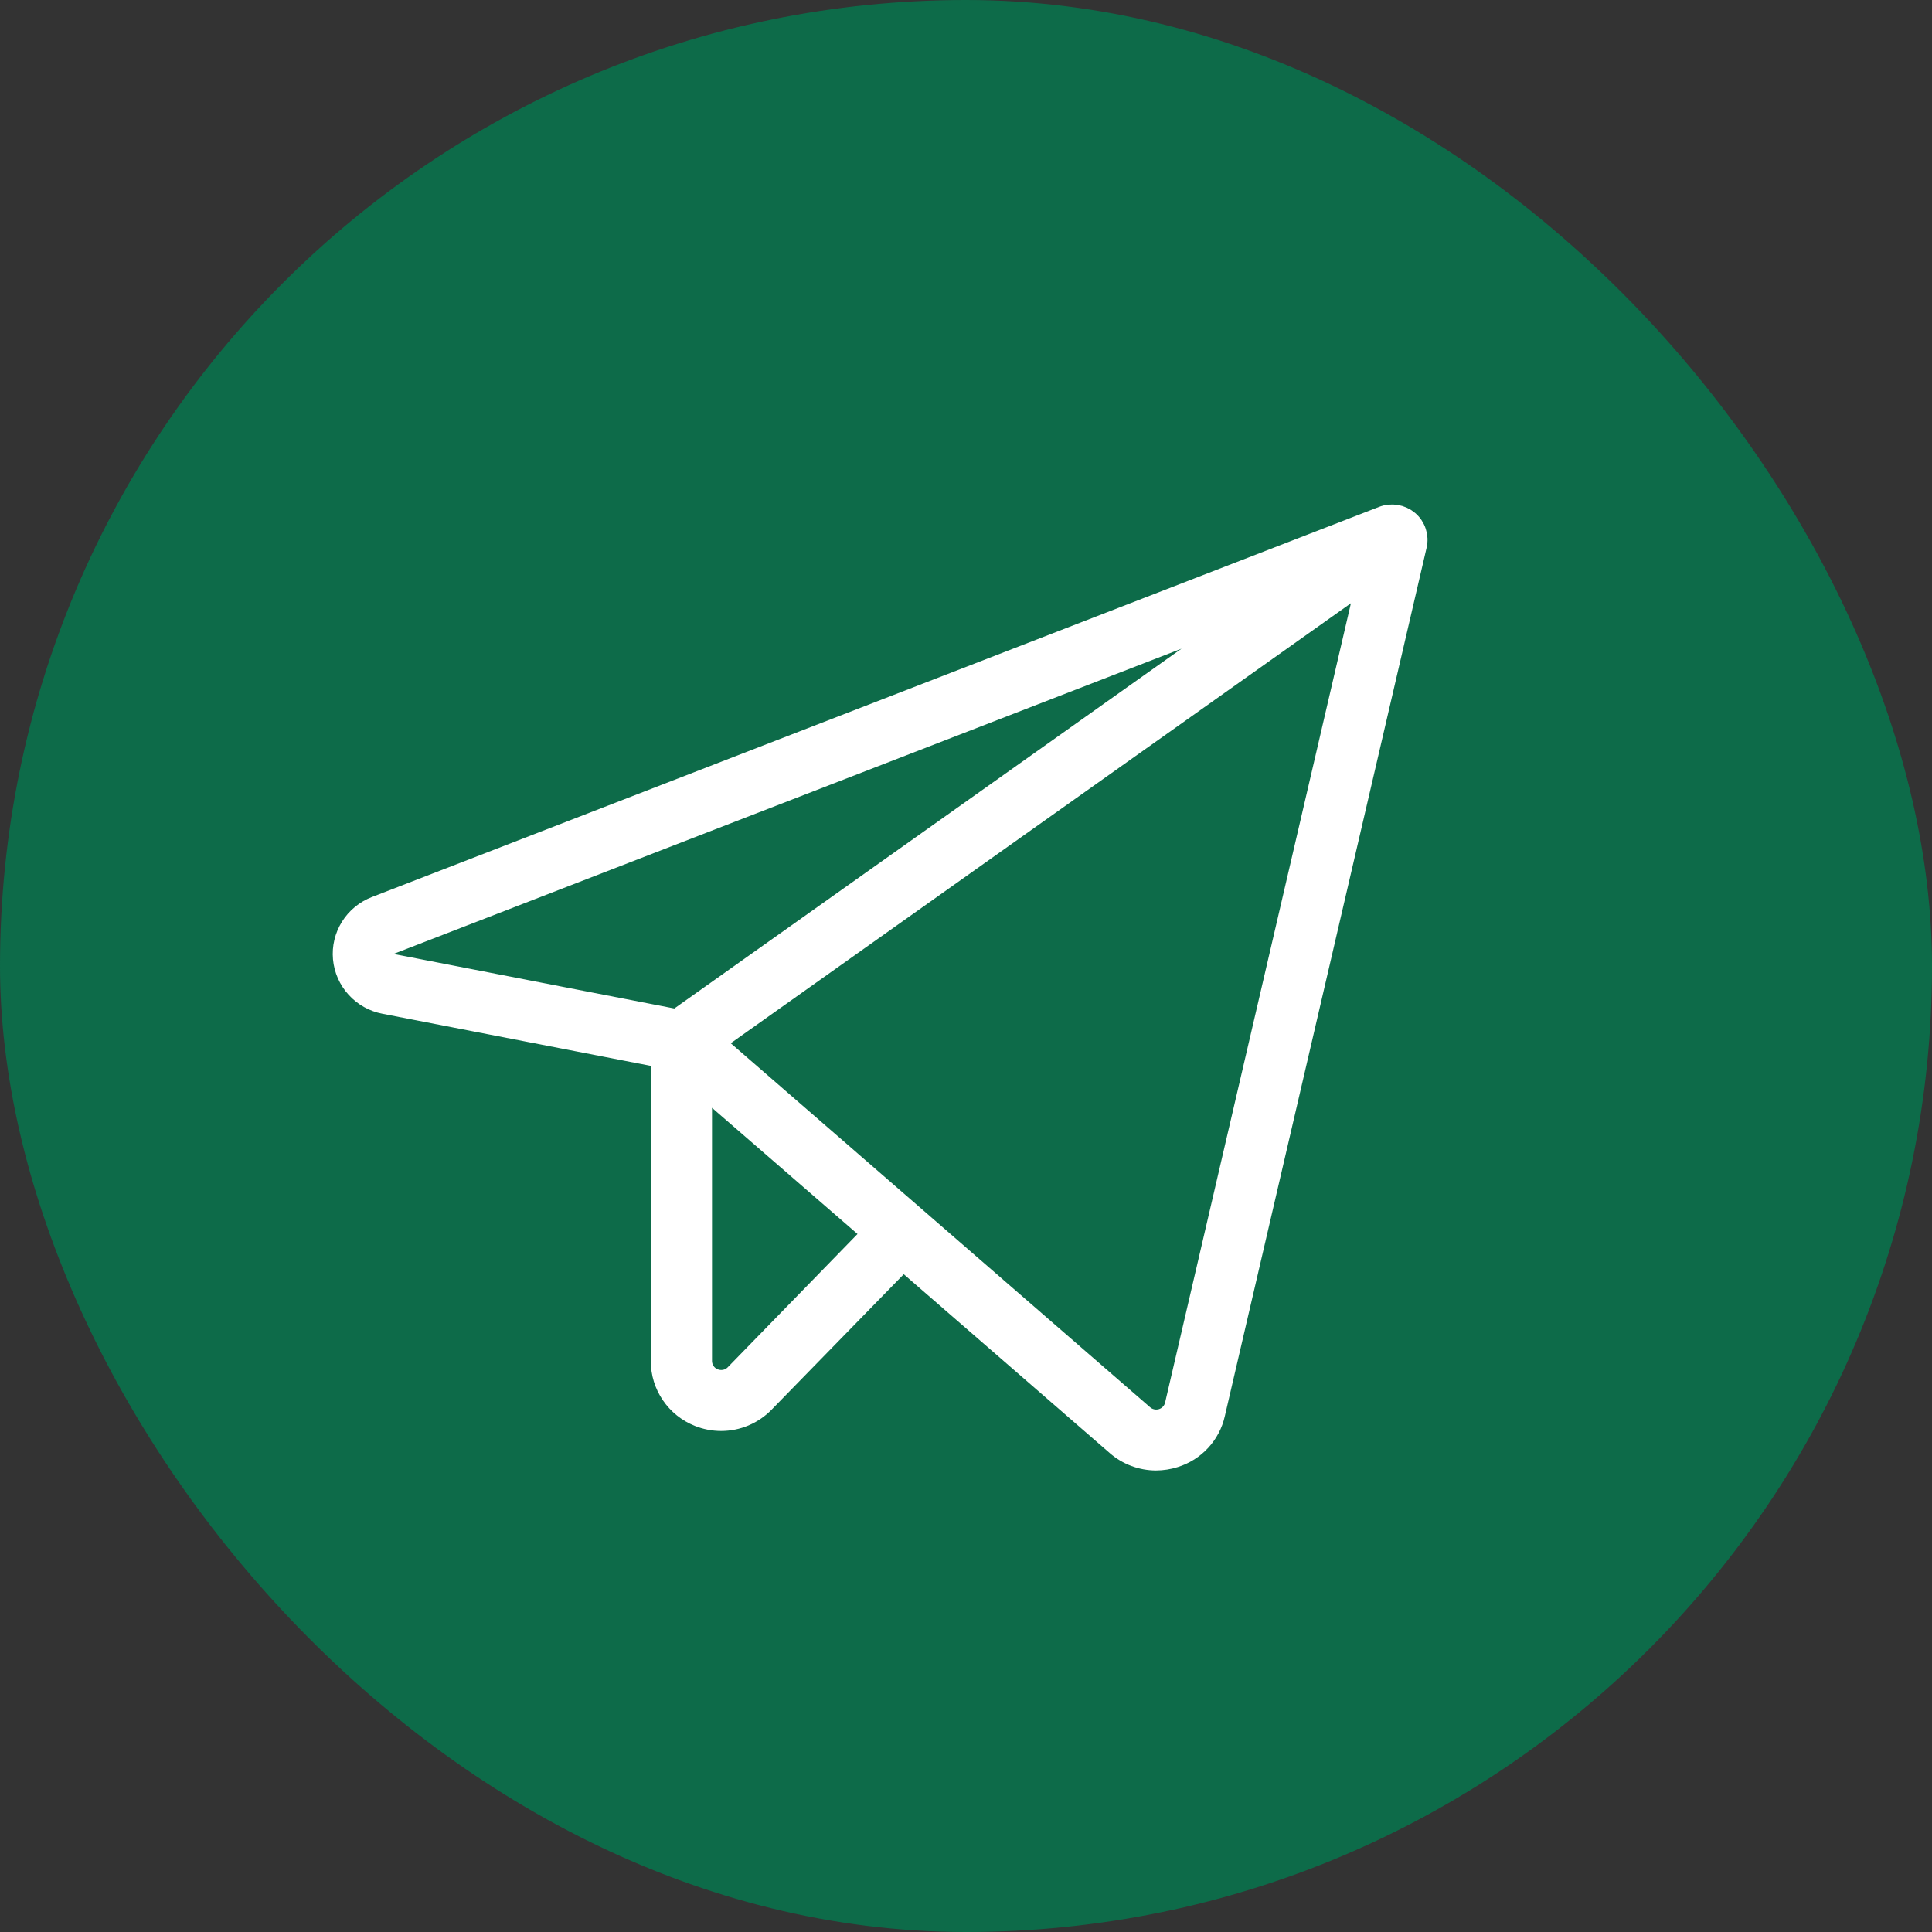 <?xml version="1.0" encoding="UTF-8"?> <svg xmlns="http://www.w3.org/2000/svg" width="45" height="45" viewBox="0 0 45 45" fill="none"><rect x="0" y="0" width="45" height="45" fill="#333333" stroke="none"/><rect width="45" height="45" rx="22.5" fill="#0D6B49"></rect><path d="M32.8 12.139C32.72 12.071 32.623 12.026 32.519 12.008C32.415 11.991 32.308 12.002 32.21 12.04L8.755 21.126C8.516 21.218 8.313 21.384 8.178 21.6C8.043 21.816 7.982 22.069 8.005 22.322C8.028 22.575 8.133 22.814 8.305 23.002C8.476 23.191 8.706 23.319 8.957 23.367L15.409 24.62V31.705C15.408 31.979 15.491 32.247 15.646 32.474C15.801 32.702 16.021 32.878 16.278 32.98C16.443 33.046 16.619 33.08 16.797 33.08C16.984 33.08 17.168 33.042 17.339 32.97C17.511 32.897 17.666 32.791 17.795 32.658L21.036 29.336L26.012 33.656C26.265 33.877 26.589 33.999 26.925 34C27.072 33.999 27.218 33.977 27.358 33.932C27.587 33.861 27.793 33.731 27.956 33.555C28.118 33.38 28.232 33.166 28.284 32.933L32.985 12.701C33.009 12.599 33.004 12.494 32.971 12.395C32.939 12.296 32.88 12.207 32.8 12.139ZM8.927 22.24C8.92 22.184 8.933 22.128 8.963 22.081C8.993 22.034 9.038 21.998 9.092 21.98L29.305 14.149L15.764 23.755L9.137 22.468C9.081 22.459 9.029 22.432 8.991 22.391C8.953 22.349 8.93 22.296 8.927 22.24ZM17.13 32.021C17.066 32.087 16.983 32.132 16.893 32.151C16.803 32.169 16.71 32.161 16.625 32.127C16.539 32.093 16.466 32.035 16.415 31.96C16.363 31.885 16.335 31.796 16.334 31.705V25.255L20.337 28.727L17.13 32.021ZM27.381 32.725C27.363 32.803 27.325 32.874 27.271 32.933C27.216 32.992 27.147 33.036 27.07 33.06C26.994 33.084 26.912 33.088 26.833 33.071C26.754 33.054 26.681 33.018 26.621 32.964L16.616 24.279L31.858 13.466L27.381 32.725Z" fill="white" stroke="white" stroke-width="0.5"></path></svg> 
